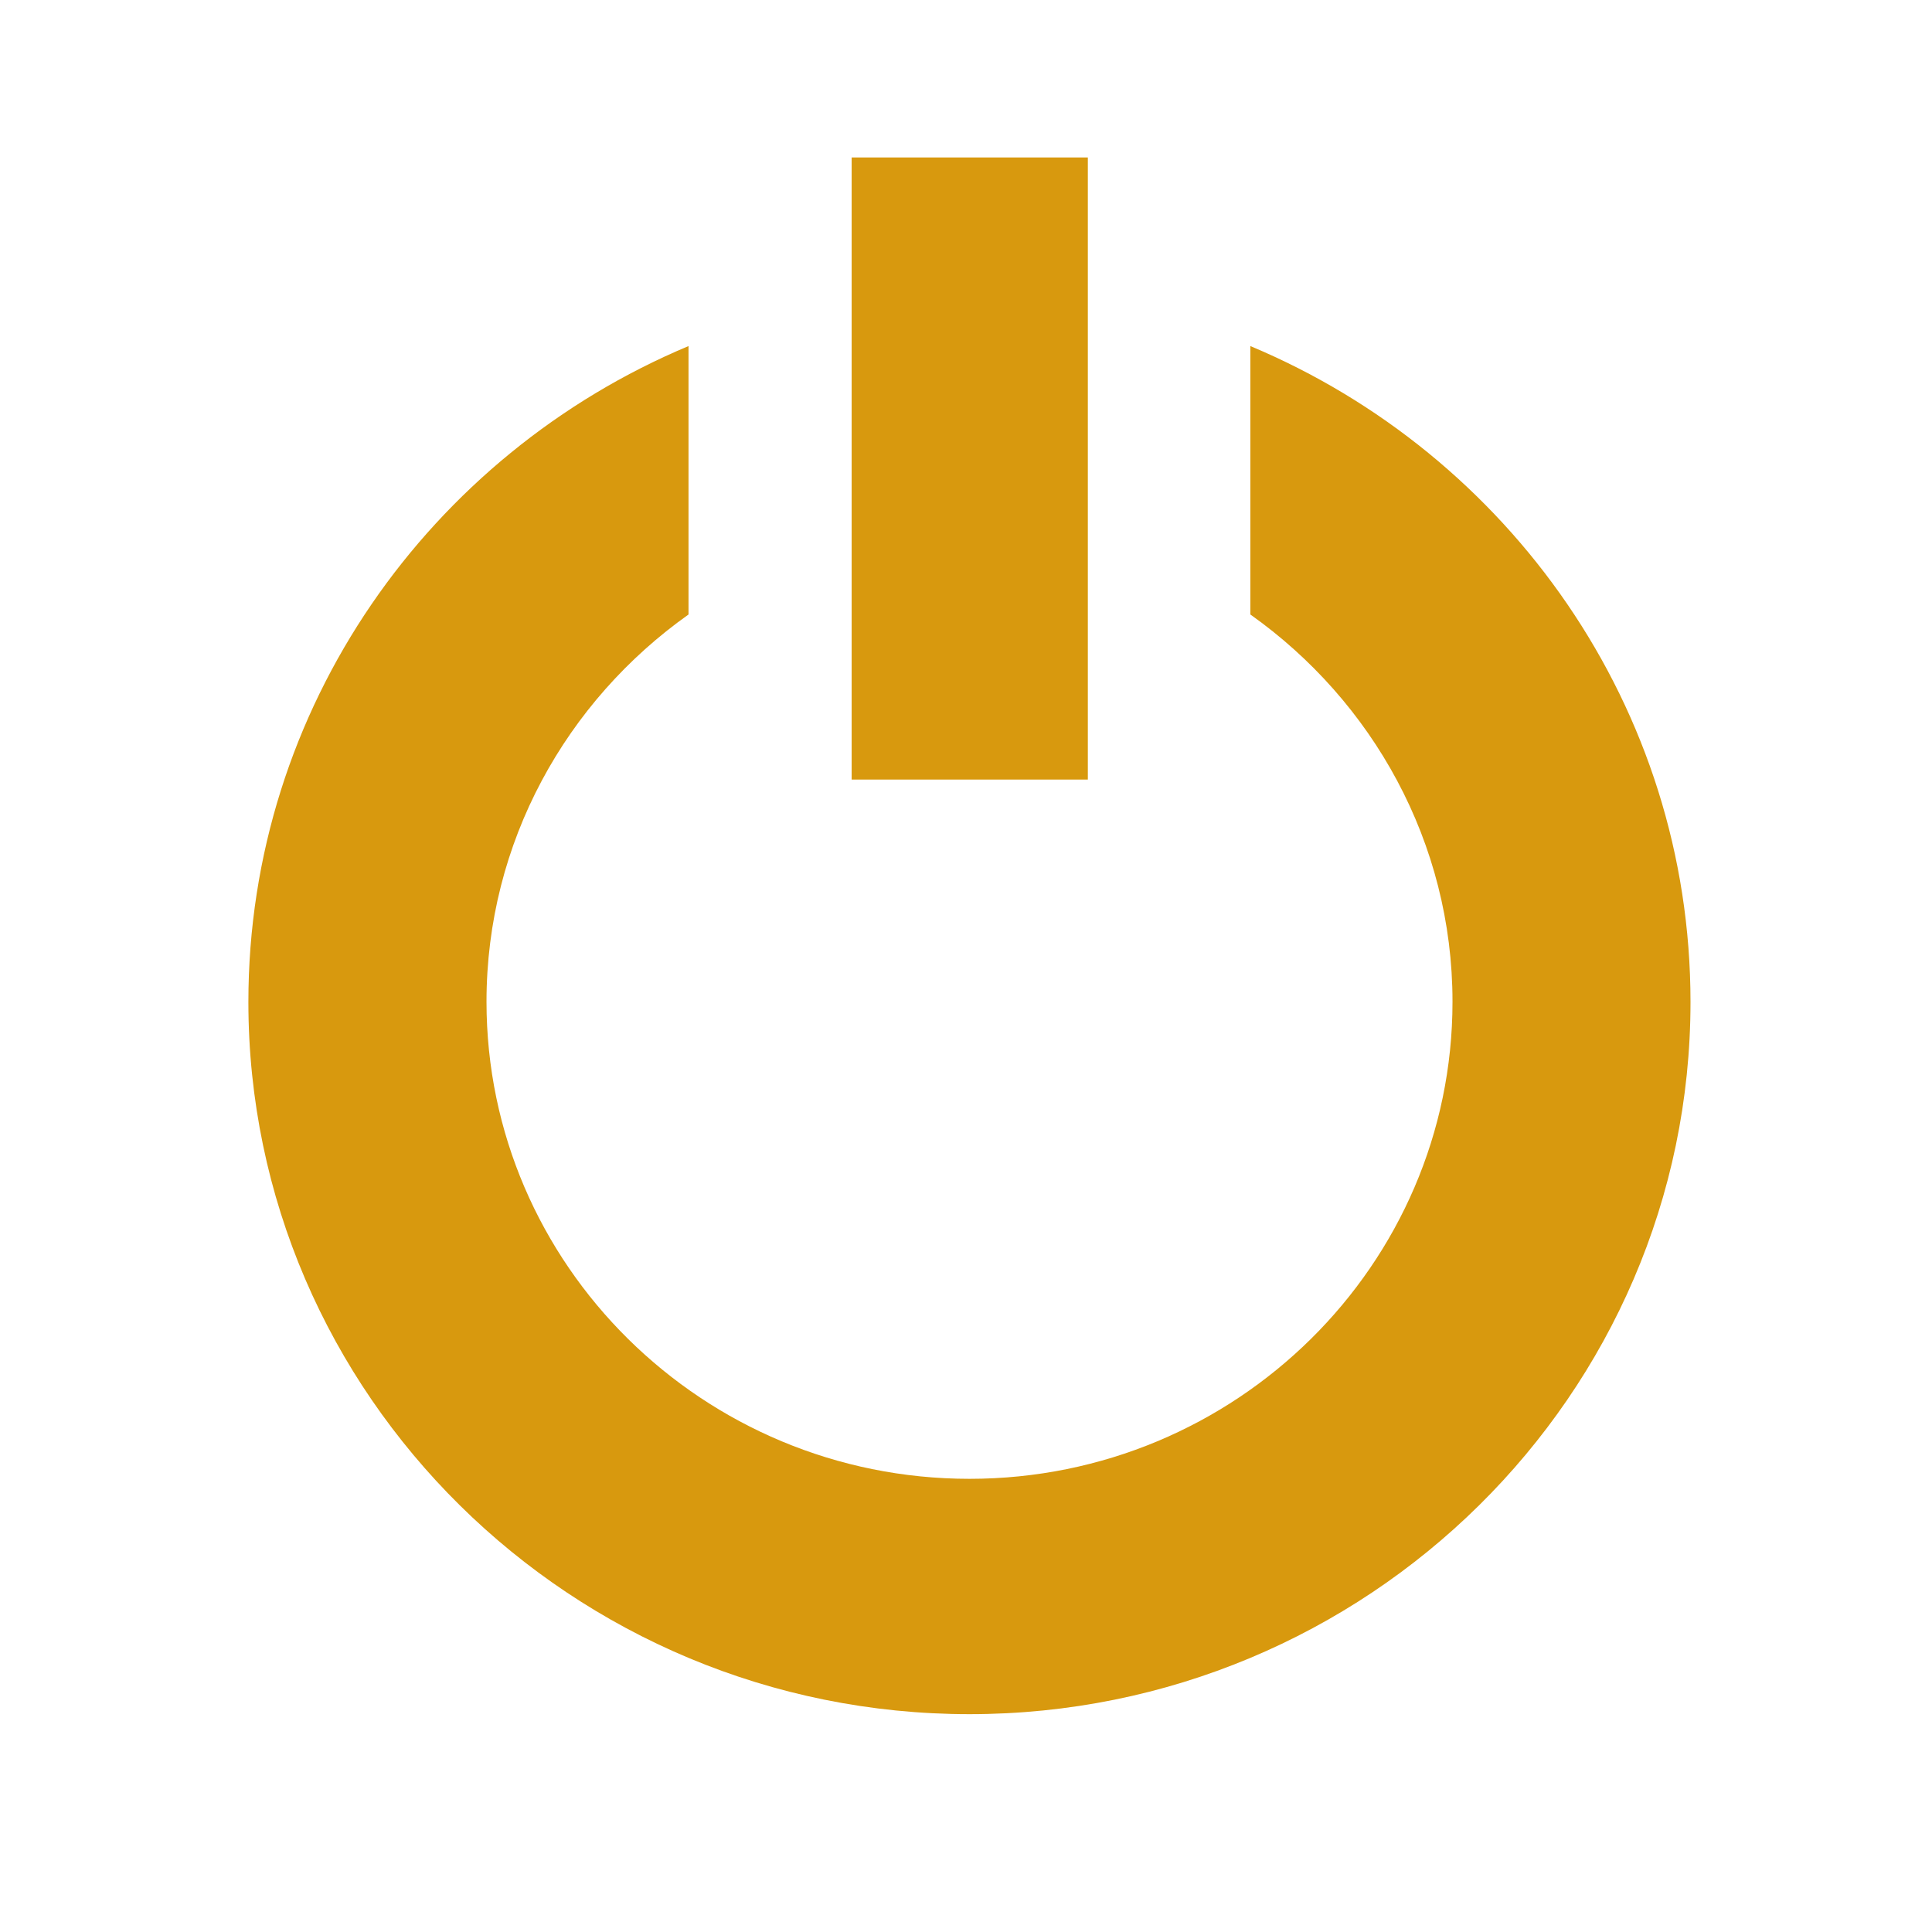 <svg xmlns="http://www.w3.org/2000/svg" width="16" height="16" viewBox="0 0 16 16" fill="none"><path d="M9.009 1.304H7.053V6.456H9.009V1.304Z" fill="#D8990E"></path><path d="M10.355 2.866V5.089C11.366 5.806 12.029 6.976 12.029 8.296C12.029 10.475 10.235 12.247 8.029 12.247C5.823 12.247 4.029 10.475 4.029 8.296C4.029 6.974 4.691 5.806 5.702 5.089V2.866C3.562 3.763 2.057 5.86 2.057 8.298C2.057 11.55 4.736 14.196 8.029 14.196C11.321 14.196 14 11.55 14 8.298C14 5.86 12.496 3.763 10.355 2.866Z" fill="#D8990E"></path></svg>
